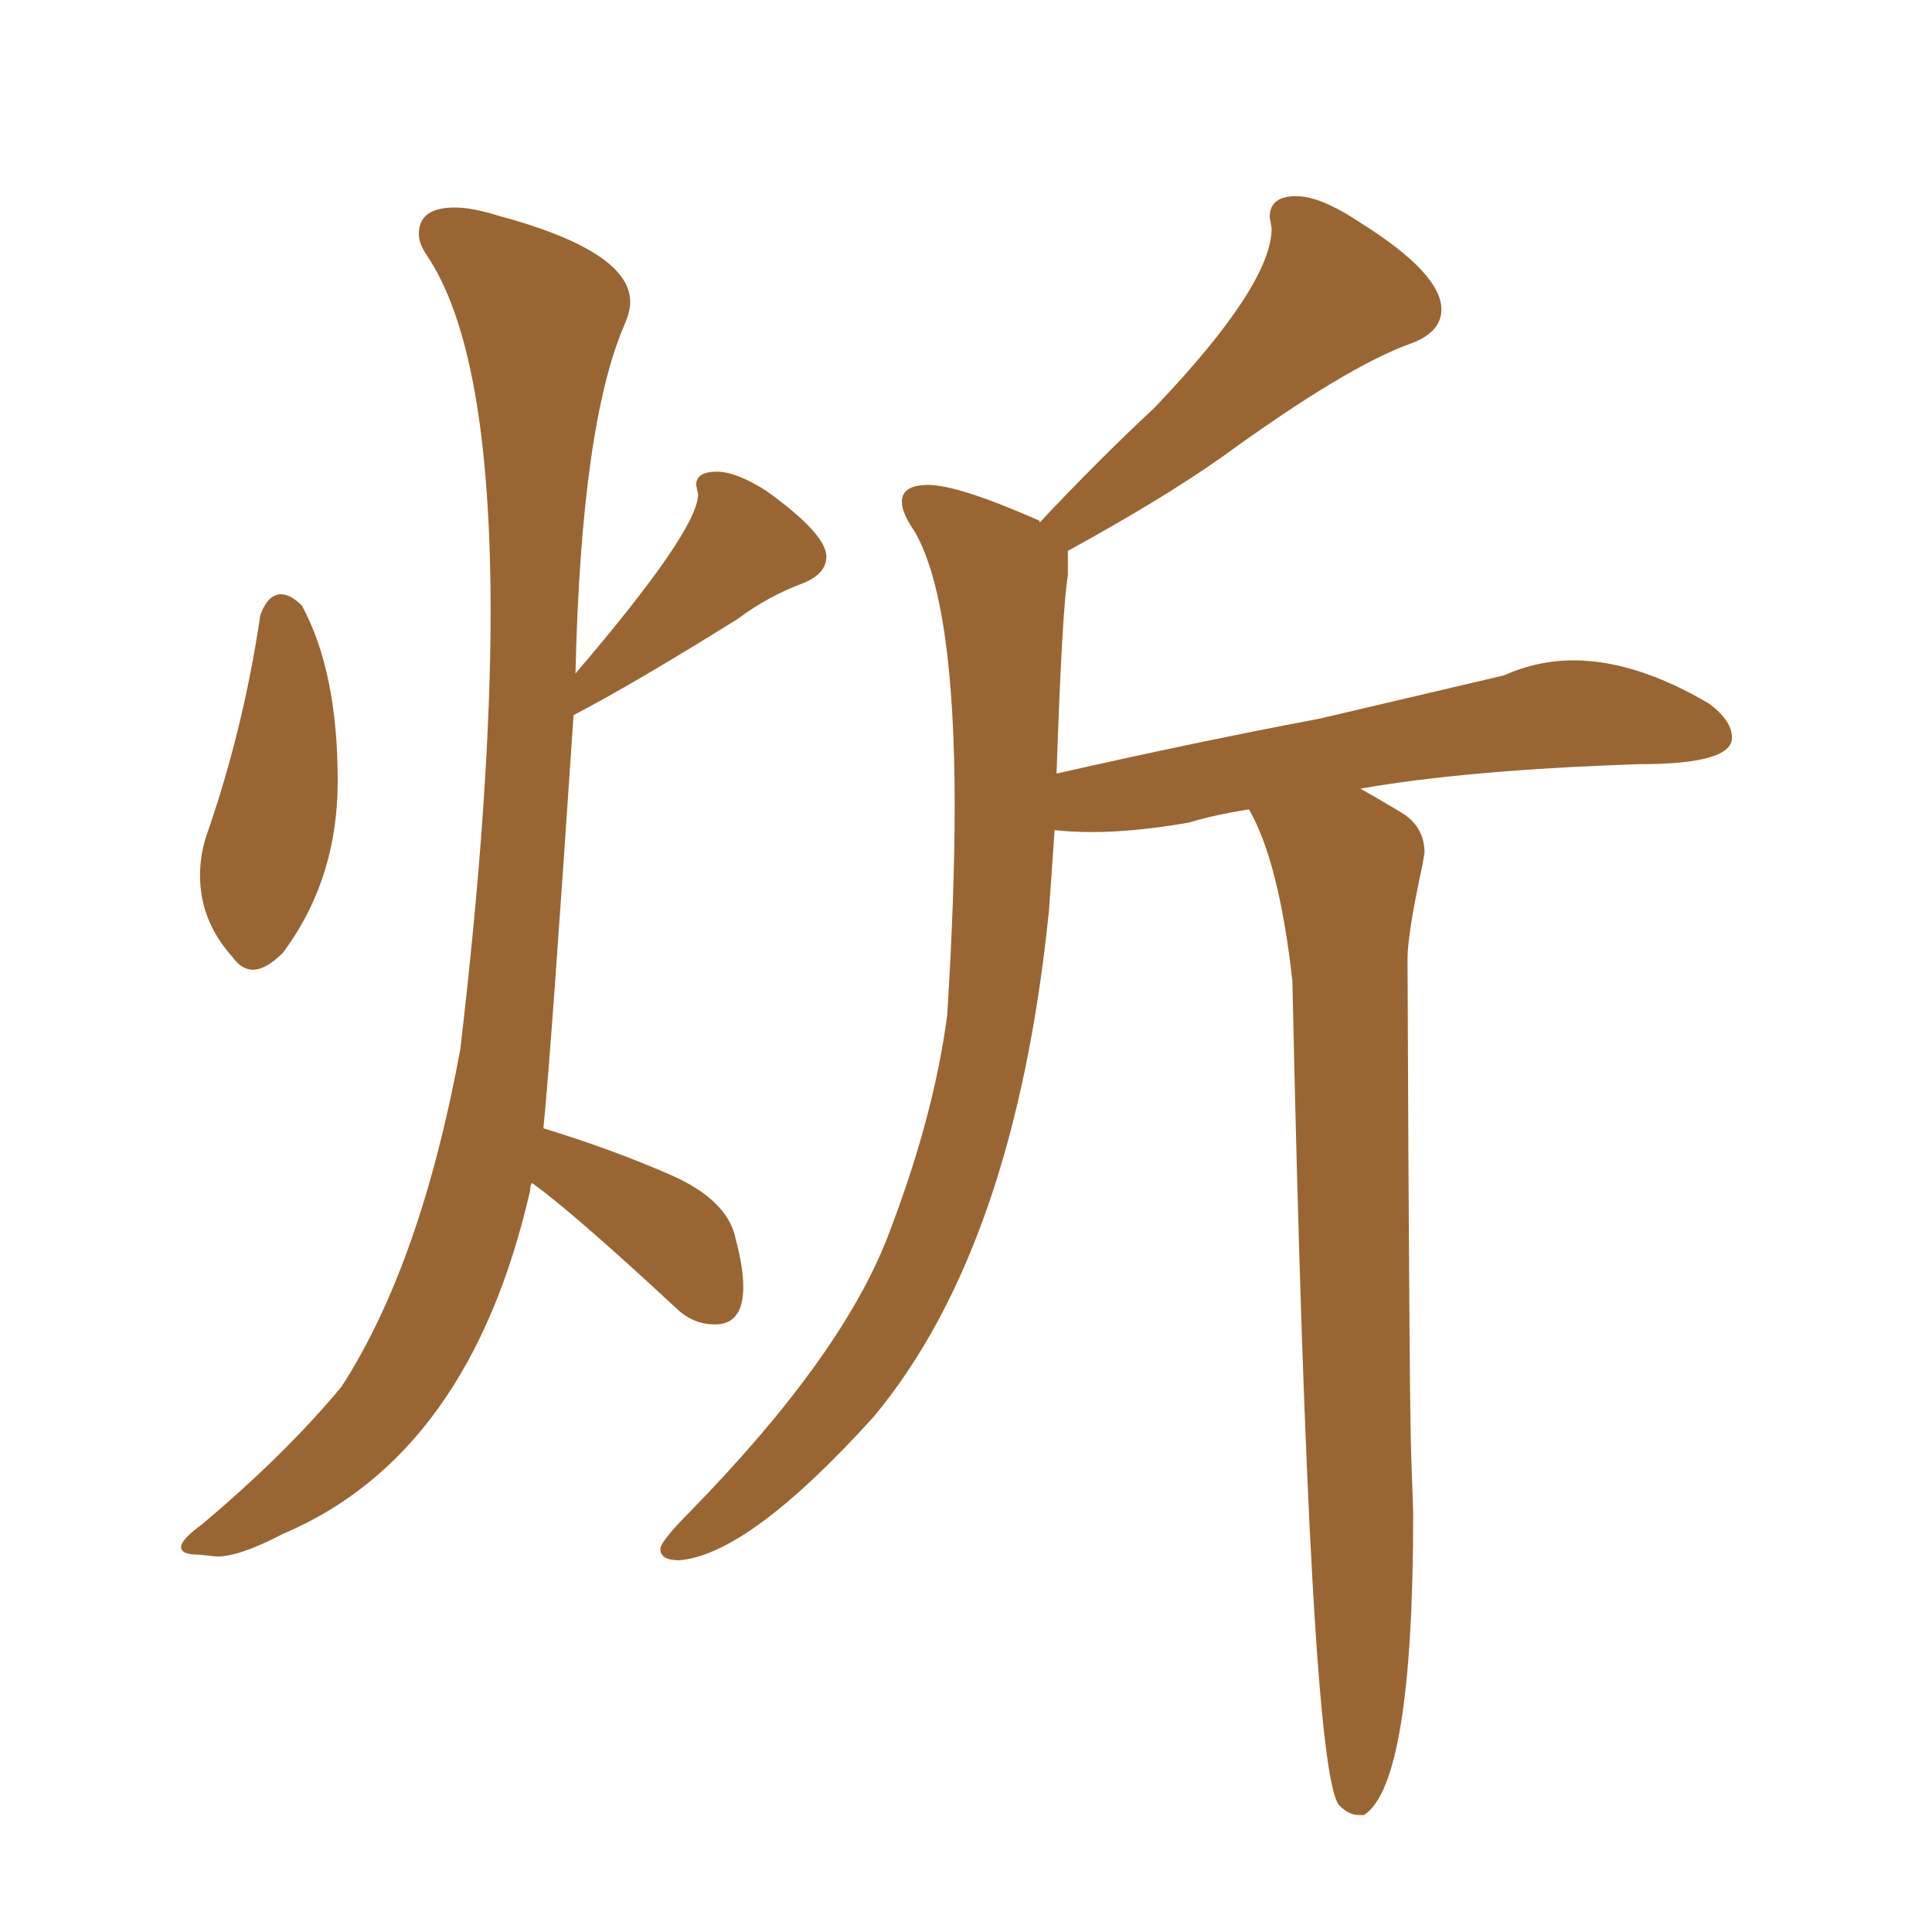 <svg xmlns="http://www.w3.org/2000/svg" xmlns:xlink="http://www.w3.org/1999/xlink" width="150" height="150"><path fill="#996633" padding="10" d="M105.91 140.92L105.91 140.92L105.47 140.92Q104.74 140.92 104.00 140.19L104.00 140.19Q101.66 137.84 100.34 76.17L100.34 76.17Q99.32 66.94 96.97 62.84L96.97 62.84Q94.19 63.28 92.29 63.87L92.29 63.87Q88.04 64.60 84.81 64.60L84.81 64.60Q83.20 64.60 81.88 64.45L81.88 64.45L81.45 70.61Q78.81 96.83 67.82 110.01L67.82 110.01Q58.15 120.70 52.73 121.14L52.73 121.14Q51.27 121.14 51.27 120.26L51.27 120.26Q51.27 119.68 53.61 117.33L53.61 117.33Q65.33 105.32 68.92 96.02Q72.51 86.72 73.54 78.81L73.54 78.81Q74.12 69.58 74.12 62.55L74.12 62.55Q74.12 46.73 71.04 41.31L71.04 41.31Q70.02 39.84 70.02 38.96L70.02 38.96Q70.02 37.65 72.07 37.65L72.07 37.65Q74.41 37.65 80.71 40.43L80.71 40.43L80.71 40.58Q85.25 35.74 89.65 31.64L89.65 31.64Q98.73 22.12 98.73 17.72L98.73 17.72L98.58 16.85Q98.58 15.23 100.63 15.23L100.63 15.23Q102.54 15.23 105.62 17.29L105.62 17.29Q111.91 21.24 111.91 24.02L111.91 24.02Q111.91 25.78 109.57 26.66L109.57 26.66Q104.59 28.42 94.92 35.45L94.92 35.45Q90.38 38.67 82.91 42.77L82.91 42.77L82.91 44.68Q82.47 47.17 82.03 60.06L82.03 60.06Q93.02 57.57 102.39 55.81L102.39 55.81L116.75 52.44Q119.38 51.27 122.17 51.27L122.17 51.27Q127.00 51.27 132.71 54.64L132.71 54.64Q134.47 55.96 134.47 57.28L134.47 57.28Q134.47 59.33 127.29 59.33L127.29 59.33Q113.96 59.77 105.62 61.23L105.62 61.23Q106.93 61.96 108.76 63.06Q110.60 64.16 110.60 66.21L110.60 66.21L110.45 67.09Q109.28 72.51 109.28 74.41L109.28 74.41Q109.42 109.86 109.57 113.09L109.57 113.09L109.72 117.48Q109.72 138.43 105.91 140.92ZM19.63 75.29L19.63 75.29Q18.75 75.29 18.02 74.27L18.02 74.27Q15.53 71.48 15.53 67.97L15.53 67.97Q15.53 66.50 15.97 65.04L15.97 65.04Q18.90 56.69 20.21 47.75L20.21 47.75Q20.80 46.14 21.83 46.14L21.83 46.14Q22.56 46.14 23.44 47.02L23.44 47.02Q26.22 52.15 26.22 60.64L26.22 60.64Q26.22 68.26 21.97 73.97L21.97 73.97Q20.65 75.29 19.63 75.29ZM16.85 120.85L16.85 120.85L15.38 120.70Q14.06 120.70 14.06 120.12L14.06 120.12Q14.06 119.53 15.67 118.36L15.67 118.36Q22.12 112.94 26.51 107.67L26.51 107.67Q32.67 98.14 35.74 81.45L35.74 81.45Q38.09 61.38 38.09 47.46L38.09 47.46Q38.09 27.10 33.11 19.78L33.11 19.78Q32.52 18.90 32.52 18.16L32.52 18.16Q32.52 16.11 35.30 16.11L35.30 16.11Q36.62 16.11 38.53 16.70L38.53 16.70Q48.93 19.48 48.93 23.44L48.93 23.44Q48.93 24.17 48.49 25.20L48.49 25.20Q45.12 32.96 44.68 52.29L44.68 52.29Q54.20 41.16 54.20 38.38L54.20 38.38L54.05 37.65Q54.05 36.62 55.66 36.62L55.66 36.62Q57.13 36.62 59.47 38.09L59.47 38.09Q64.16 41.46 64.16 43.21L64.16 43.21Q64.16 44.53 62.40 45.26L62.40 45.26Q59.62 46.29 57.28 48.05L57.28 48.05Q49.07 53.17 44.53 55.52L44.53 55.52Q42.77 81.88 42.19 87.60L42.19 87.60Q47.46 89.21 52.00 91.19Q56.54 93.16 57.13 96.24L57.13 96.24Q57.71 98.44 57.71 99.90L57.71 99.90Q57.71 102.83 55.52 102.83L55.52 102.83Q53.76 102.83 52.44 101.51L52.44 101.51Q44.38 94.04 41.31 91.85L41.31 91.85Q41.16 91.99 41.16 92.43L41.16 92.43Q36.47 112.94 21.97 119.09L21.97 119.09Q18.60 120.85 16.85 120.85Z"/></svg>